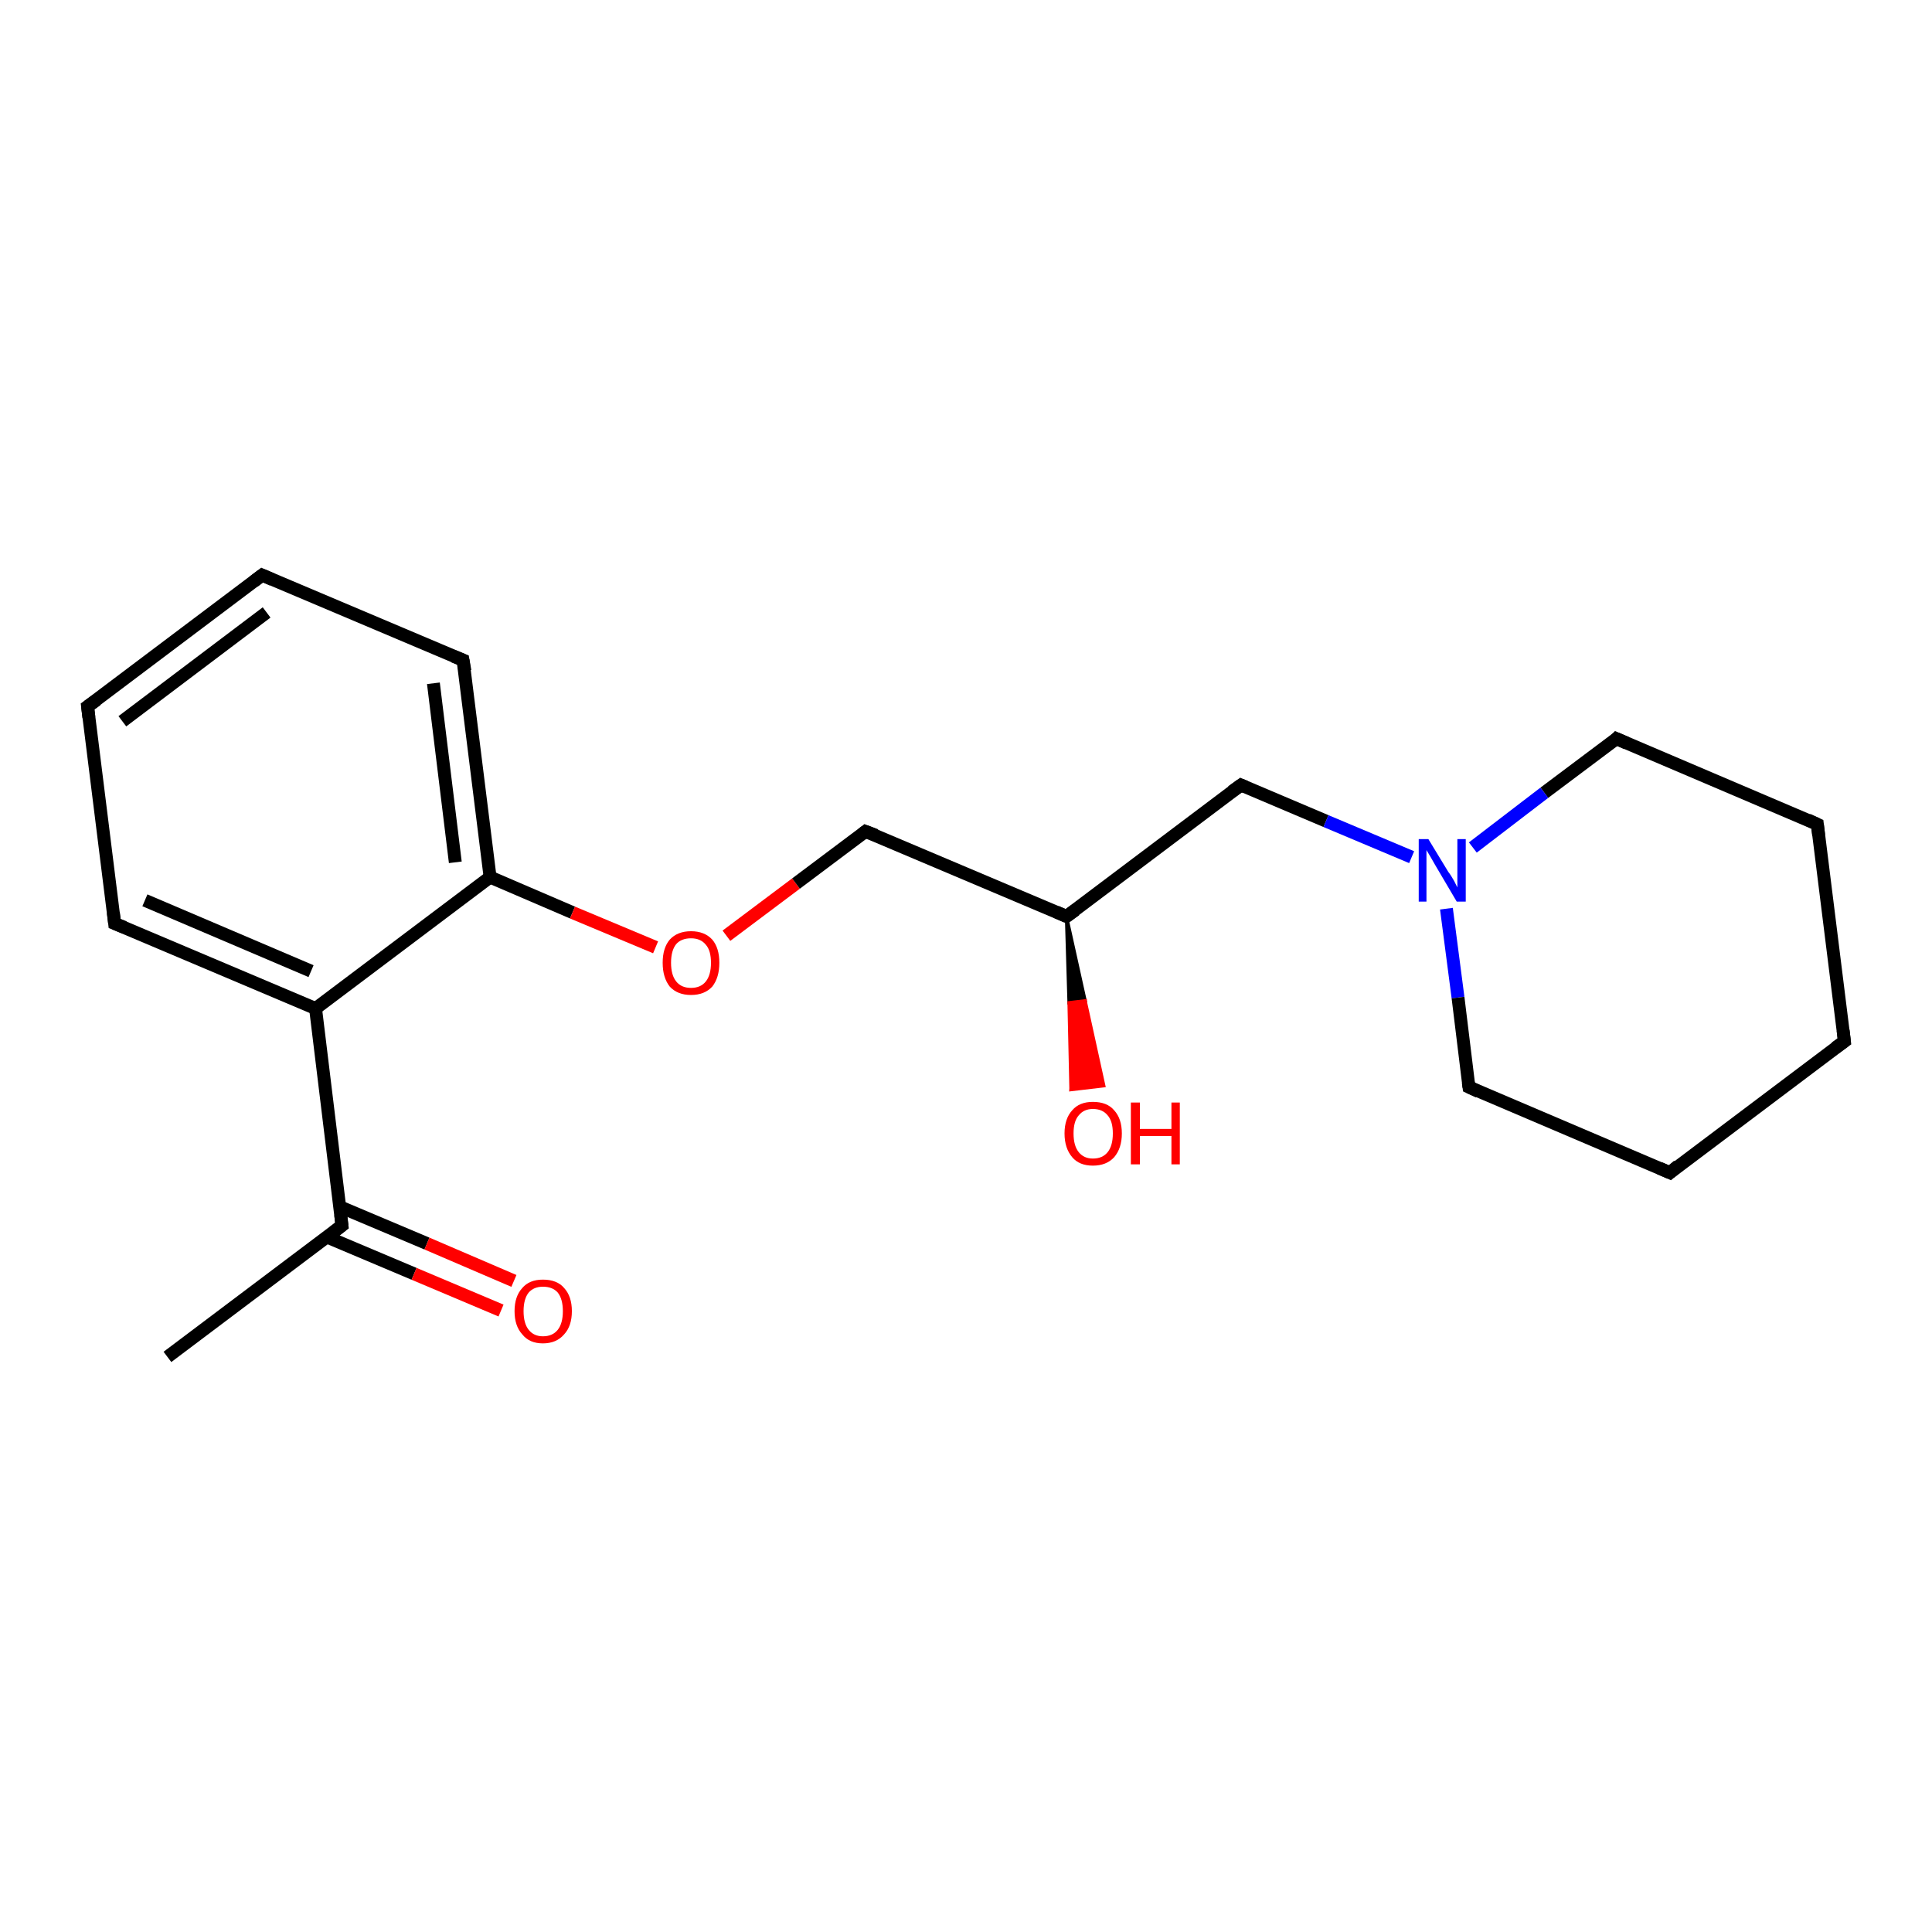 <?xml version='1.0' encoding='iso-8859-1'?>
<svg version='1.1' baseProfile='full'
              xmlns='http://www.w3.org/2000/svg'
                      xmlns:rdkit='http://www.rdkit.org/xml'
                      xmlns:xlink='http://www.w3.org/1999/xlink'
                  xml:space='preserve'
width='300px' height='300px' viewBox='0 0 300 300'>
<!-- END OF HEADER -->
<rect style='opacity:1.0;fill:#FFFFFF;stroke:none' width='300.0' height='300.0' x='0.0' y='0.0'> </rect>
<path class='bond-0 atom-0 atom-1' d='M 26.0,210.7 L 53.1,190.3' style='fill:none;fill-rule:evenodd;stroke:#000000;stroke-width:2.0px;stroke-linecap:butt;stroke-linejoin:miter;stroke-opacity:1' />
<path class='bond-1 atom-1 atom-2' d='M 50.8,192.1 L 64.3,197.8' style='fill:none;fill-rule:evenodd;stroke:#000000;stroke-width:2.0px;stroke-linecap:butt;stroke-linejoin:miter;stroke-opacity:1' />
<path class='bond-1 atom-1 atom-2' d='M 64.3,197.8 L 77.8,203.5' style='fill:none;fill-rule:evenodd;stroke:#FF0000;stroke-width:2.0px;stroke-linecap:butt;stroke-linejoin:miter;stroke-opacity:1' />
<path class='bond-1 atom-1 atom-2' d='M 52.8,187.4 L 66.3,193.1' style='fill:none;fill-rule:evenodd;stroke:#000000;stroke-width:2.0px;stroke-linecap:butt;stroke-linejoin:miter;stroke-opacity:1' />
<path class='bond-1 atom-1 atom-2' d='M 66.3,193.1 L 79.8,198.9' style='fill:none;fill-rule:evenodd;stroke:#FF0000;stroke-width:2.0px;stroke-linecap:butt;stroke-linejoin:miter;stroke-opacity:1' />
<path class='bond-2 atom-1 atom-3' d='M 53.1,190.3 L 49.0,156.6' style='fill:none;fill-rule:evenodd;stroke:#000000;stroke-width:2.0px;stroke-linecap:butt;stroke-linejoin:miter;stroke-opacity:1' />
<path class='bond-3 atom-3 atom-4' d='M 49.0,156.6 L 17.8,143.4' style='fill:none;fill-rule:evenodd;stroke:#000000;stroke-width:2.0px;stroke-linecap:butt;stroke-linejoin:miter;stroke-opacity:1' />
<path class='bond-3 atom-3 atom-4' d='M 48.3,150.8 L 22.5,139.8' style='fill:none;fill-rule:evenodd;stroke:#000000;stroke-width:2.0px;stroke-linecap:butt;stroke-linejoin:miter;stroke-opacity:1' />
<path class='bond-4 atom-4 atom-5' d='M 17.8,143.4 L 13.6,109.7' style='fill:none;fill-rule:evenodd;stroke:#000000;stroke-width:2.0px;stroke-linecap:butt;stroke-linejoin:miter;stroke-opacity:1' />
<path class='bond-5 atom-5 atom-6' d='M 13.6,109.7 L 40.7,89.3' style='fill:none;fill-rule:evenodd;stroke:#000000;stroke-width:2.0px;stroke-linecap:butt;stroke-linejoin:miter;stroke-opacity:1' />
<path class='bond-5 atom-5 atom-6' d='M 19.0,112.0 L 41.4,95.1' style='fill:none;fill-rule:evenodd;stroke:#000000;stroke-width:2.0px;stroke-linecap:butt;stroke-linejoin:miter;stroke-opacity:1' />
<path class='bond-6 atom-6 atom-7' d='M 40.7,89.3 L 71.9,102.5' style='fill:none;fill-rule:evenodd;stroke:#000000;stroke-width:2.0px;stroke-linecap:butt;stroke-linejoin:miter;stroke-opacity:1' />
<path class='bond-7 atom-7 atom-8' d='M 71.9,102.5 L 76.1,136.2' style='fill:none;fill-rule:evenodd;stroke:#000000;stroke-width:2.0px;stroke-linecap:butt;stroke-linejoin:miter;stroke-opacity:1' />
<path class='bond-7 atom-7 atom-8' d='M 67.3,106.1 L 70.7,133.9' style='fill:none;fill-rule:evenodd;stroke:#000000;stroke-width:2.0px;stroke-linecap:butt;stroke-linejoin:miter;stroke-opacity:1' />
<path class='bond-8 atom-8 atom-9' d='M 76.1,136.2 L 88.9,141.7' style='fill:none;fill-rule:evenodd;stroke:#000000;stroke-width:2.0px;stroke-linecap:butt;stroke-linejoin:miter;stroke-opacity:1' />
<path class='bond-8 atom-8 atom-9' d='M 88.9,141.7 L 101.8,147.1' style='fill:none;fill-rule:evenodd;stroke:#FF0000;stroke-width:2.0px;stroke-linecap:butt;stroke-linejoin:miter;stroke-opacity:1' />
<path class='bond-9 atom-9 atom-10' d='M 112.8,145.3 L 123.6,137.2' style='fill:none;fill-rule:evenodd;stroke:#FF0000;stroke-width:2.0px;stroke-linecap:butt;stroke-linejoin:miter;stroke-opacity:1' />
<path class='bond-9 atom-9 atom-10' d='M 123.6,137.2 L 134.4,129.1' style='fill:none;fill-rule:evenodd;stroke:#000000;stroke-width:2.0px;stroke-linecap:butt;stroke-linejoin:miter;stroke-opacity:1' />
<path class='bond-10 atom-10 atom-11' d='M 134.4,129.1 L 165.6,142.3' style='fill:none;fill-rule:evenodd;stroke:#000000;stroke-width:2.0px;stroke-linecap:butt;stroke-linejoin:miter;stroke-opacity:1' />
<path class='bond-11 atom-11 atom-12' d='M 165.6,142.3 L 168.5,155.4 L 166.0,155.7 Z' style='fill:#000000;fill-rule:evenodd;fill-opacity:1;stroke:#000000;stroke-width:0.5px;stroke-linecap:butt;stroke-linejoin:miter;stroke-opacity:1;' />
<path class='bond-11 atom-11 atom-12' d='M 168.5,155.4 L 166.3,169.2 L 171.4,168.6 Z' style='fill:#FF0000;fill-rule:evenodd;fill-opacity:1;stroke:#FF0000;stroke-width:0.5px;stroke-linecap:butt;stroke-linejoin:miter;stroke-opacity:1;' />
<path class='bond-11 atom-11 atom-12' d='M 168.5,155.4 L 166.0,155.7 L 166.3,169.2 Z' style='fill:#FF0000;fill-rule:evenodd;fill-opacity:1;stroke:#FF0000;stroke-width:0.5px;stroke-linecap:butt;stroke-linejoin:miter;stroke-opacity:1;' />
<path class='bond-12 atom-11 atom-13' d='M 165.6,142.3 L 192.7,121.9' style='fill:none;fill-rule:evenodd;stroke:#000000;stroke-width:2.0px;stroke-linecap:butt;stroke-linejoin:miter;stroke-opacity:1' />
<path class='bond-13 atom-13 atom-14' d='M 192.7,121.9 L 205.9,127.5' style='fill:none;fill-rule:evenodd;stroke:#000000;stroke-width:2.0px;stroke-linecap:butt;stroke-linejoin:miter;stroke-opacity:1' />
<path class='bond-13 atom-13 atom-14' d='M 205.9,127.5 L 219.2,133.1' style='fill:none;fill-rule:evenodd;stroke:#0000FF;stroke-width:2.0px;stroke-linecap:butt;stroke-linejoin:miter;stroke-opacity:1' />
<path class='bond-14 atom-14 atom-15' d='M 224.6,141.1 L 226.4,154.9' style='fill:none;fill-rule:evenodd;stroke:#0000FF;stroke-width:2.0px;stroke-linecap:butt;stroke-linejoin:miter;stroke-opacity:1' />
<path class='bond-14 atom-14 atom-15' d='M 226.4,154.9 L 228.1,168.8' style='fill:none;fill-rule:evenodd;stroke:#000000;stroke-width:2.0px;stroke-linecap:butt;stroke-linejoin:miter;stroke-opacity:1' />
<path class='bond-15 atom-15 atom-16' d='M 228.1,168.8 L 259.3,182.1' style='fill:none;fill-rule:evenodd;stroke:#000000;stroke-width:2.0px;stroke-linecap:butt;stroke-linejoin:miter;stroke-opacity:1' />
<path class='bond-16 atom-16 atom-17' d='M 259.3,182.1 L 286.4,161.7' style='fill:none;fill-rule:evenodd;stroke:#000000;stroke-width:2.0px;stroke-linecap:butt;stroke-linejoin:miter;stroke-opacity:1' />
<path class='bond-17 atom-17 atom-18' d='M 286.4,161.7 L 282.2,128.0' style='fill:none;fill-rule:evenodd;stroke:#000000;stroke-width:2.0px;stroke-linecap:butt;stroke-linejoin:miter;stroke-opacity:1' />
<path class='bond-18 atom-18 atom-19' d='M 282.2,128.0 L 251.0,114.7' style='fill:none;fill-rule:evenodd;stroke:#000000;stroke-width:2.0px;stroke-linecap:butt;stroke-linejoin:miter;stroke-opacity:1' />
<path class='bond-19 atom-8 atom-3' d='M 76.1,136.2 L 49.0,156.6' style='fill:none;fill-rule:evenodd;stroke:#000000;stroke-width:2.0px;stroke-linecap:butt;stroke-linejoin:miter;stroke-opacity:1' />
<path class='bond-20 atom-19 atom-14' d='M 251.0,114.7 L 239.8,123.1' style='fill:none;fill-rule:evenodd;stroke:#000000;stroke-width:2.0px;stroke-linecap:butt;stroke-linejoin:miter;stroke-opacity:1' />
<path class='bond-20 atom-19 atom-14' d='M 239.8,123.1 L 228.7,131.6' style='fill:none;fill-rule:evenodd;stroke:#0000FF;stroke-width:2.0px;stroke-linecap:butt;stroke-linejoin:miter;stroke-opacity:1' />
<path d='M 51.8,191.3 L 53.1,190.3 L 52.9,188.6' style='fill:none;stroke:#000000;stroke-width:2.0px;stroke-linecap:butt;stroke-linejoin:miter;stroke-opacity:1;' />
<path d='M 19.3,144.0 L 17.8,143.4 L 17.6,141.7' style='fill:none;stroke:#000000;stroke-width:2.0px;stroke-linecap:butt;stroke-linejoin:miter;stroke-opacity:1;' />
<path d='M 13.8,111.4 L 13.6,109.7 L 15.0,108.7' style='fill:none;stroke:#000000;stroke-width:2.0px;stroke-linecap:butt;stroke-linejoin:miter;stroke-opacity:1;' />
<path d='M 39.4,90.3 L 40.7,89.3 L 42.3,90.0' style='fill:none;stroke:#000000;stroke-width:2.0px;stroke-linecap:butt;stroke-linejoin:miter;stroke-opacity:1;' />
<path d='M 70.4,101.9 L 71.9,102.5 L 72.2,104.2' style='fill:none;stroke:#000000;stroke-width:2.0px;stroke-linecap:butt;stroke-linejoin:miter;stroke-opacity:1;' />
<path d='M 133.9,129.5 L 134.4,129.1 L 136.0,129.7' style='fill:none;stroke:#000000;stroke-width:2.0px;stroke-linecap:butt;stroke-linejoin:miter;stroke-opacity:1;' />
<path d='M 164.0,141.6 L 165.6,142.3 L 167.0,141.3' style='fill:none;stroke:#000000;stroke-width:2.0px;stroke-linecap:butt;stroke-linejoin:miter;stroke-opacity:1;' />
<path d='M 191.3,122.9 L 192.7,121.9 L 193.4,122.2' style='fill:none;stroke:#000000;stroke-width:2.0px;stroke-linecap:butt;stroke-linejoin:miter;stroke-opacity:1;' />
<path d='M 228.0,168.1 L 228.1,168.8 L 229.6,169.5' style='fill:none;stroke:#000000;stroke-width:2.0px;stroke-linecap:butt;stroke-linejoin:miter;stroke-opacity:1;' />
<path d='M 257.7,181.4 L 259.3,182.1 L 260.6,181.0' style='fill:none;stroke:#000000;stroke-width:2.0px;stroke-linecap:butt;stroke-linejoin:miter;stroke-opacity:1;' />
<path d='M 285.0,162.7 L 286.4,161.7 L 286.2,160.0' style='fill:none;stroke:#000000;stroke-width:2.0px;stroke-linecap:butt;stroke-linejoin:miter;stroke-opacity:1;' />
<path d='M 282.4,129.7 L 282.2,128.0 L 280.7,127.3' style='fill:none;stroke:#000000;stroke-width:2.0px;stroke-linecap:butt;stroke-linejoin:miter;stroke-opacity:1;' />
<path d='M 252.6,115.4 L 251.0,114.7 L 250.5,115.2' style='fill:none;stroke:#000000;stroke-width:2.0px;stroke-linecap:butt;stroke-linejoin:miter;stroke-opacity:1;' />
<path class='atom-2' d='M 79.9 203.6
Q 79.9 201.3, 81.1 200.0
Q 82.2 198.7, 84.3 198.7
Q 86.5 198.7, 87.6 200.0
Q 88.8 201.3, 88.8 203.6
Q 88.8 205.9, 87.6 207.2
Q 86.4 208.6, 84.3 208.6
Q 82.2 208.6, 81.1 207.2
Q 79.9 205.9, 79.9 203.6
M 84.3 207.5
Q 85.8 207.5, 86.6 206.5
Q 87.4 205.5, 87.4 203.6
Q 87.4 201.7, 86.6 200.7
Q 85.8 199.8, 84.3 199.8
Q 82.9 199.8, 82.1 200.7
Q 81.3 201.7, 81.3 203.6
Q 81.3 205.5, 82.1 206.5
Q 82.9 207.5, 84.3 207.5
' fill='#FF0000'/>
<path class='atom-9' d='M 102.9 149.5
Q 102.9 147.2, 104.0 145.9
Q 105.2 144.6, 107.3 144.6
Q 109.4 144.6, 110.6 145.9
Q 111.7 147.2, 111.7 149.5
Q 111.7 151.8, 110.6 153.2
Q 109.4 154.5, 107.3 154.5
Q 105.2 154.5, 104.0 153.2
Q 102.9 151.8, 102.9 149.5
M 107.3 153.4
Q 108.8 153.4, 109.6 152.4
Q 110.4 151.4, 110.4 149.5
Q 110.4 147.6, 109.6 146.7
Q 108.8 145.7, 107.3 145.7
Q 105.8 145.7, 105.0 146.6
Q 104.2 147.6, 104.2 149.5
Q 104.2 151.4, 105.0 152.4
Q 105.8 153.4, 107.3 153.4
' fill='#FF0000'/>
<path class='atom-12' d='M 165.3 176.0
Q 165.3 173.7, 166.5 172.4
Q 167.6 171.1, 169.7 171.1
Q 171.9 171.1, 173.0 172.4
Q 174.2 173.7, 174.2 176.0
Q 174.2 178.3, 173.0 179.7
Q 171.8 181.0, 169.7 181.0
Q 167.6 181.0, 166.5 179.7
Q 165.3 178.3, 165.3 176.0
M 169.7 179.9
Q 171.2 179.9, 172.0 178.9
Q 172.8 177.9, 172.8 176.0
Q 172.8 174.1, 172.0 173.2
Q 171.2 172.2, 169.7 172.2
Q 168.3 172.2, 167.5 173.2
Q 166.7 174.1, 166.7 176.0
Q 166.7 177.9, 167.5 178.9
Q 168.3 179.9, 169.7 179.9
' fill='#FF0000'/>
<path class='atom-12' d='M 175.6 171.2
L 177.0 171.2
L 177.0 175.3
L 181.9 175.3
L 181.9 171.2
L 183.2 171.2
L 183.2 180.8
L 181.9 180.8
L 181.9 176.4
L 177.0 176.4
L 177.0 180.8
L 175.6 180.8
L 175.6 171.2
' fill='#FF0000'/>
<path class='atom-14' d='M 221.8 130.3
L 224.9 135.4
Q 225.3 135.9, 225.8 136.8
Q 226.3 137.8, 226.3 137.8
L 226.3 130.3
L 227.6 130.3
L 227.6 140.0
L 226.2 140.0
L 222.9 134.4
Q 222.5 133.7, 222.1 133.0
Q 221.6 132.2, 221.5 132.0
L 221.5 140.0
L 220.3 140.0
L 220.3 130.3
L 221.8 130.3
' fill='#0000FF'/>
</svg>
